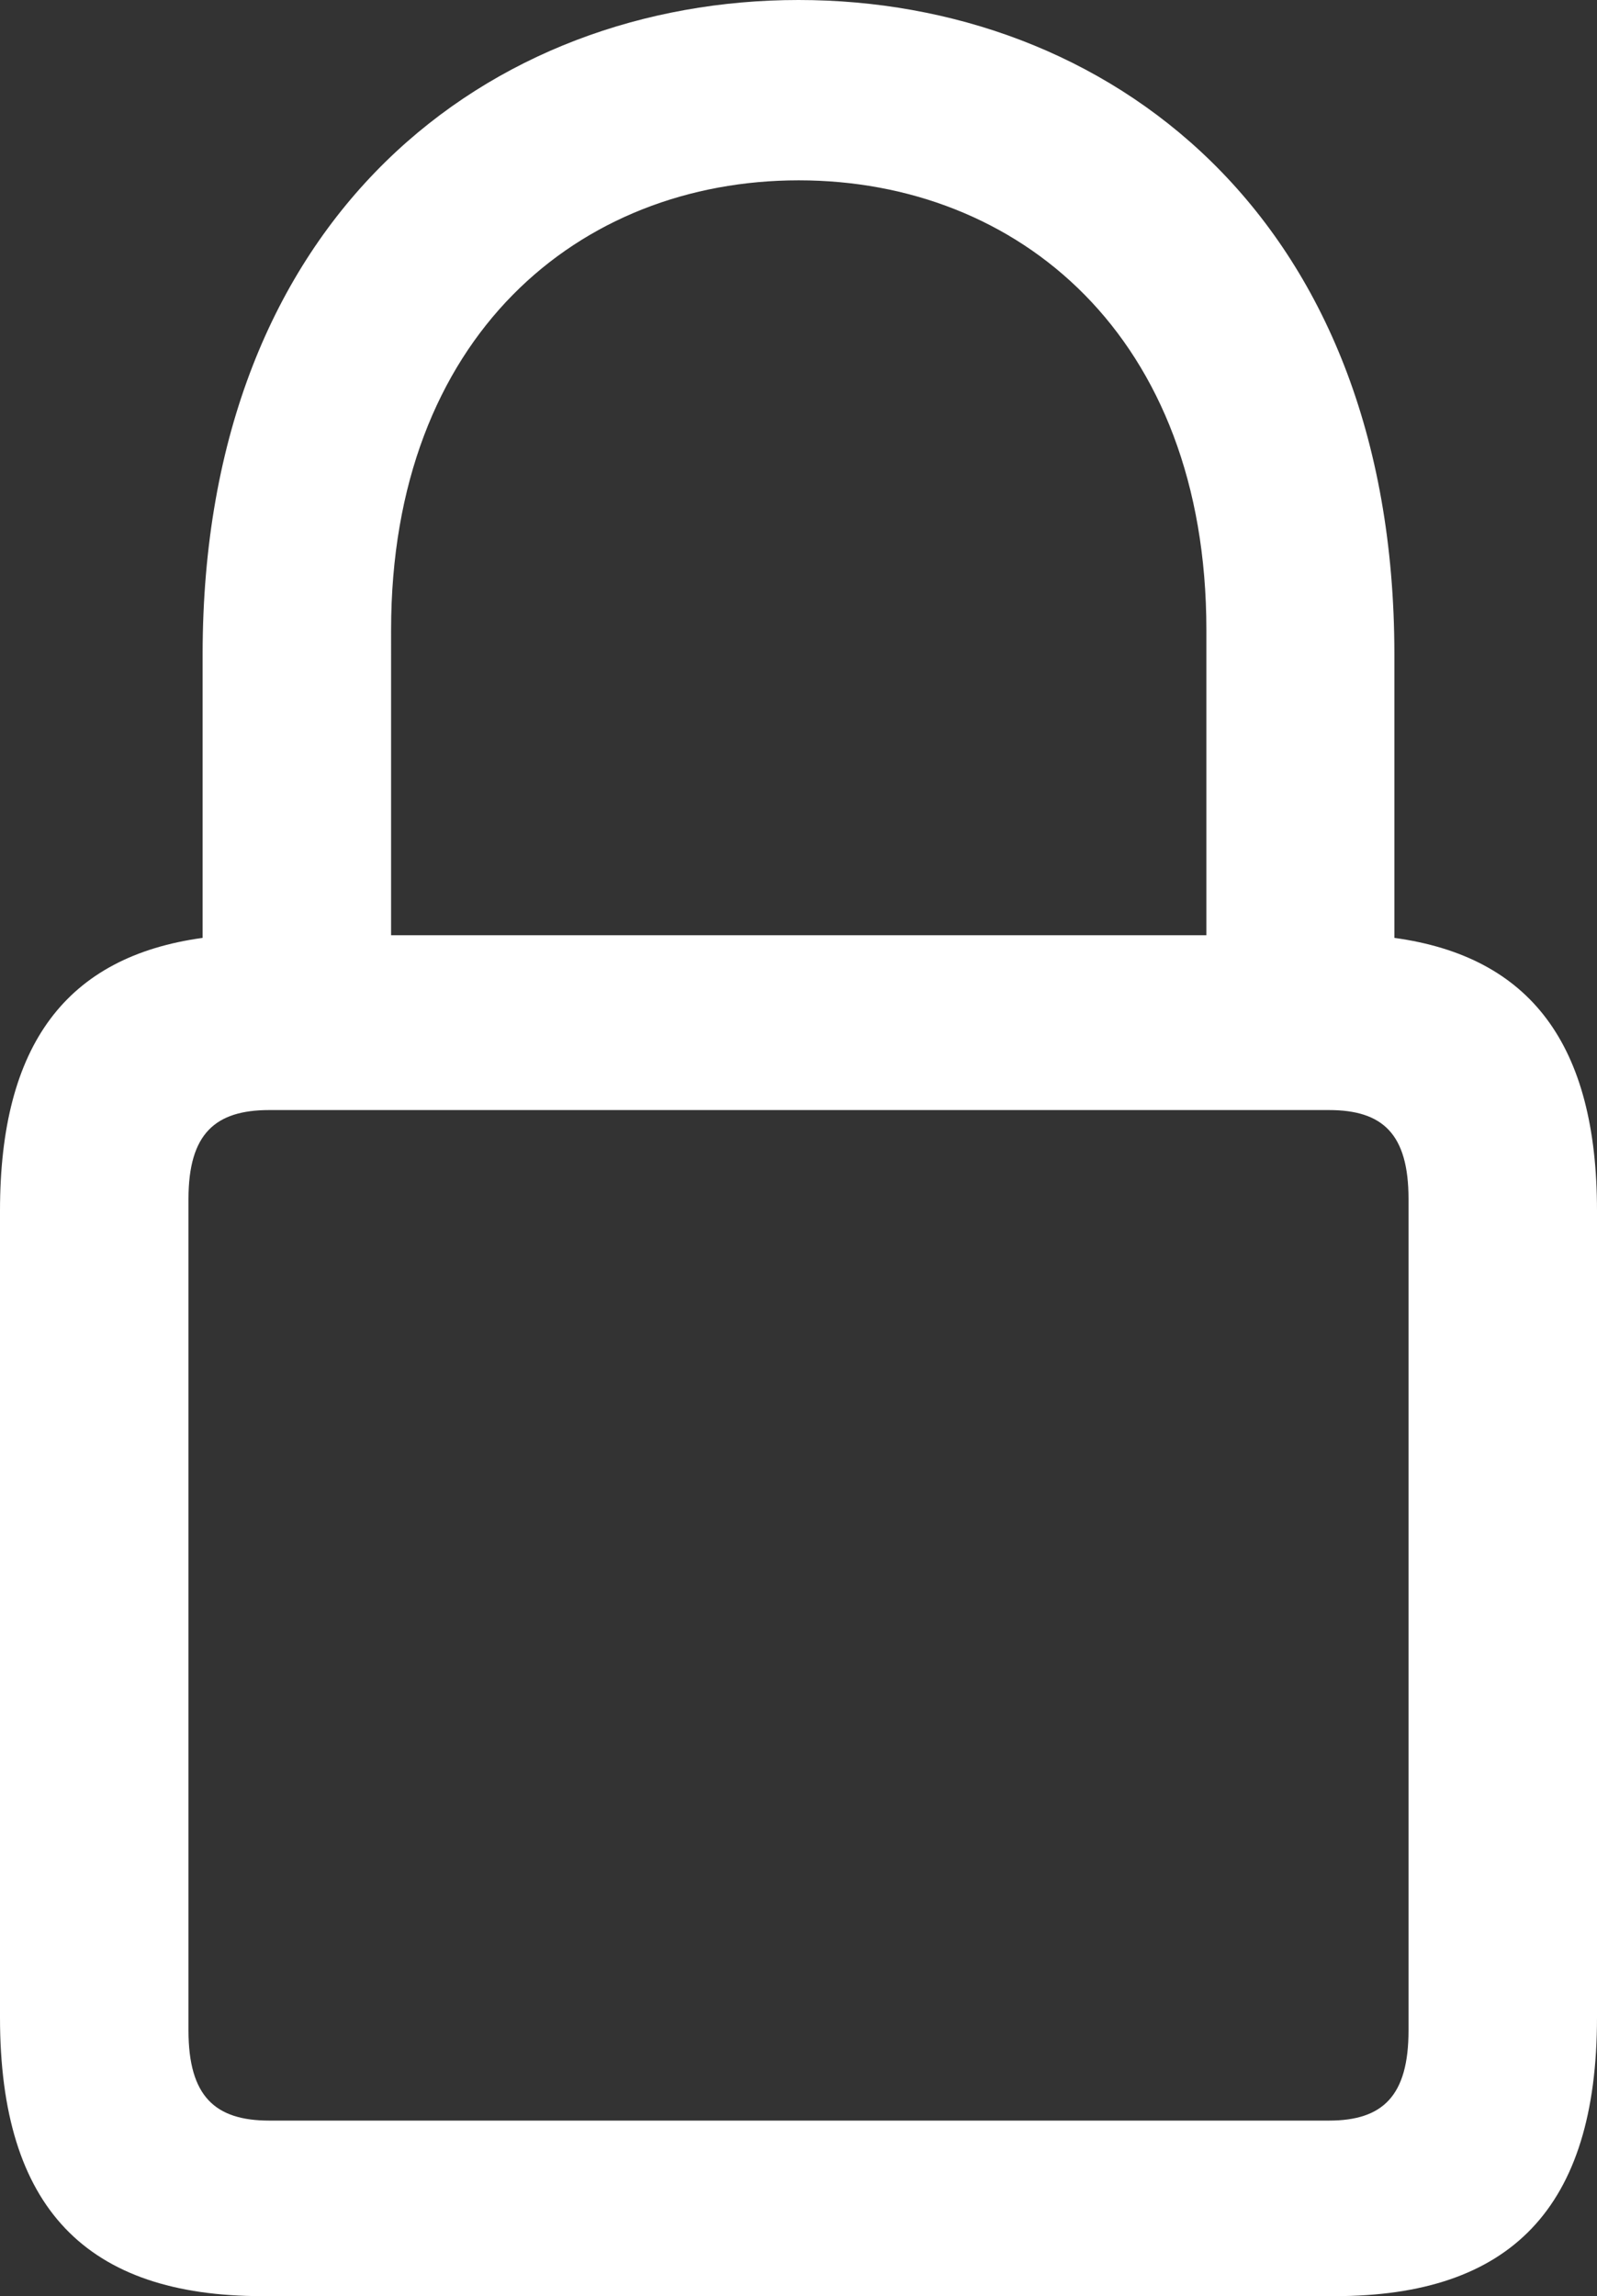 <svg id="Layer_1" data-name="Layer 1" xmlns="http://www.w3.org/2000/svg" viewBox="0 0 66.6 95.75"><rect x="0" y="0" width="66.6" height="95.75" fill="#333333" stroke="none"/><defs><style>.cls-1{fill:#fff;}</style></defs><g id="Regular-M"><path class="cls-1" d="M10.94,95.75H55.66c7.33,0,10.94-3.66,10.94-11.62V50.49c0-6.94-2.78-10.6-8.45-11.38V27.29C58.15,8.89,46.09,0,33.3,0S8.45,8.89,8.45,27.29V39.11C2.78,39.89,0,43.55,0,50.49V84.13C0,92.09,3.61,95.75,10.94,95.75Zm5.37-69.48c0-12.26,7.86-18.75,17-18.75s17,6.49,17,18.75V39h-34ZM11.23,88.43c-2.25,0-3.37-1-3.37-3.76V50c0-2.73,1.12-3.71,3.37-3.71H55.42c2.25,0,3.32,1,3.32,3.71V84.67c0,2.73-1.07,3.76-3.32,3.76Z"/></g></svg>